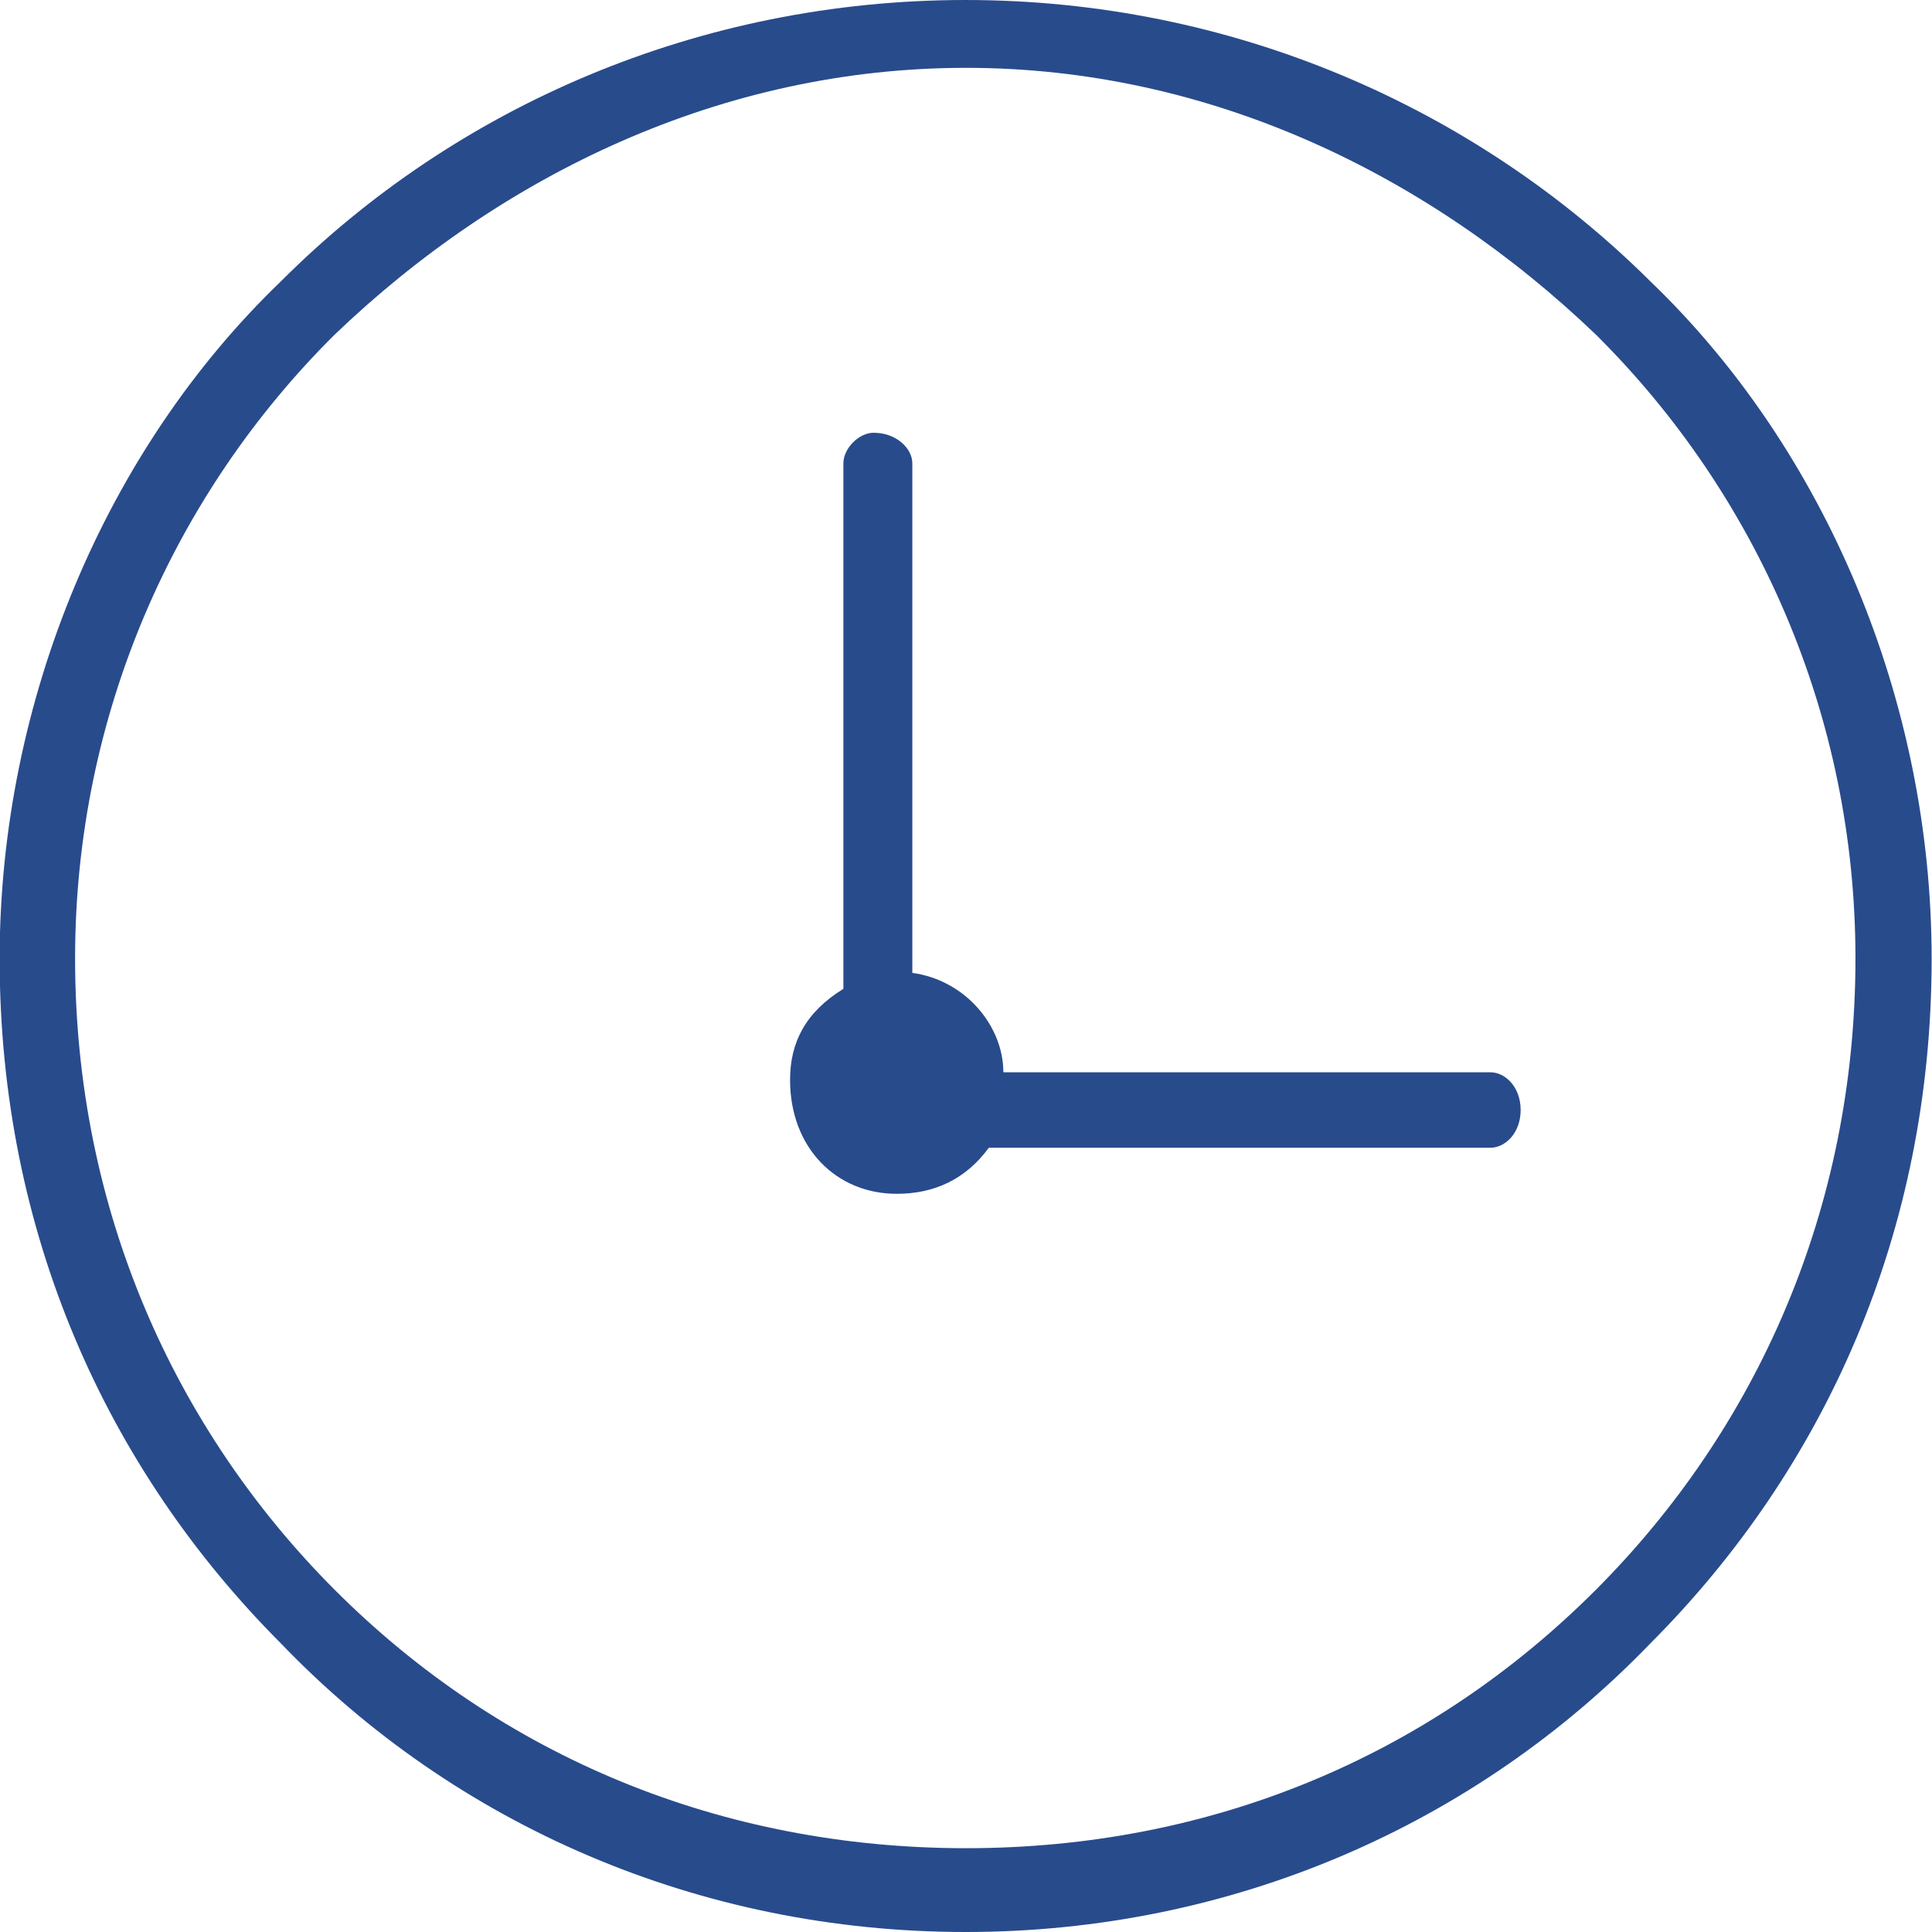 <svg xmlns="http://www.w3.org/2000/svg" xmlns:xlink="http://www.w3.org/1999/xlink" xmlns:xodm="http://www.corel.com/coreldraw/odm/2003" xml:space="preserve" width="8mm" height="8mm" style="shape-rendering:geometricPrecision; text-rendering:geometricPrecision; image-rendering:optimizeQuality; fill-rule:evenodd; clip-rule:evenodd" viewBox="0 0 53.26 53.26"> <defs> <style type="text/css"> .fil0 {fill:#284B8C} </style> </defs> <g id="Layer_x0020_1">  <path class="fil0" d="M44 9.23l0 0c-4.61,-4.42 -10.66,-7.36 -17.37,-7.36 -6.72,0 -12.8,2.94 -17.41,7.36 -4.41,4.38 -7.15,10.47 -7.15,17.19 0,6.92 2.74,12.98 7.15,17.4 4.61,4.62 10.69,7.13 17.41,7.13 6.72,0 12.76,-2.51 17.37,-7.13 4.41,-4.42 7.15,-10.47 7.15,-17.4 0,-6.72 -2.74,-12.81 -7.15,-17.19l0 0zm-20.75 18.03l0 0c-1.04,0.64 -1.47,1.47 -1.47,2.51 0,1.87 1.27,3.14 2.94,3.14 1.04,0 1.9,-0.4 2.54,-1.27l13.83 0c0.4,0 0.83,-0.4 0.83,-1.04 0,-0.64 -0.43,-1.04 -0.83,-1.04l-13.43 0c0,-1.27 -1.04,-2.54 -2.51,-2.74l0 -14.05c0,-0.4 -0.43,-0.84 -1.07,-0.84 -0.4,0 -0.83,0.43 -0.83,0.84l0 14.48zm3.37 -27.26c7.32,0 14.03,2.94 18.88,7.76 4.81,4.62 7.75,11.54 7.75,18.67 0,7.53 -2.94,14.05 -7.75,18.87 -4.84,5.02 -11.56,7.96 -18.88,7.96 -7.35,0 -14.07,-2.95 -18.88,-7.96 -4.81,-4.82 -7.75,-11.34 -7.75,-18.87 0,-7.13 2.94,-14.05 7.75,-18.67 4.81,-4.82 11.53,-7.76 18.88,-7.76l0 0z"></path> </g> </svg>